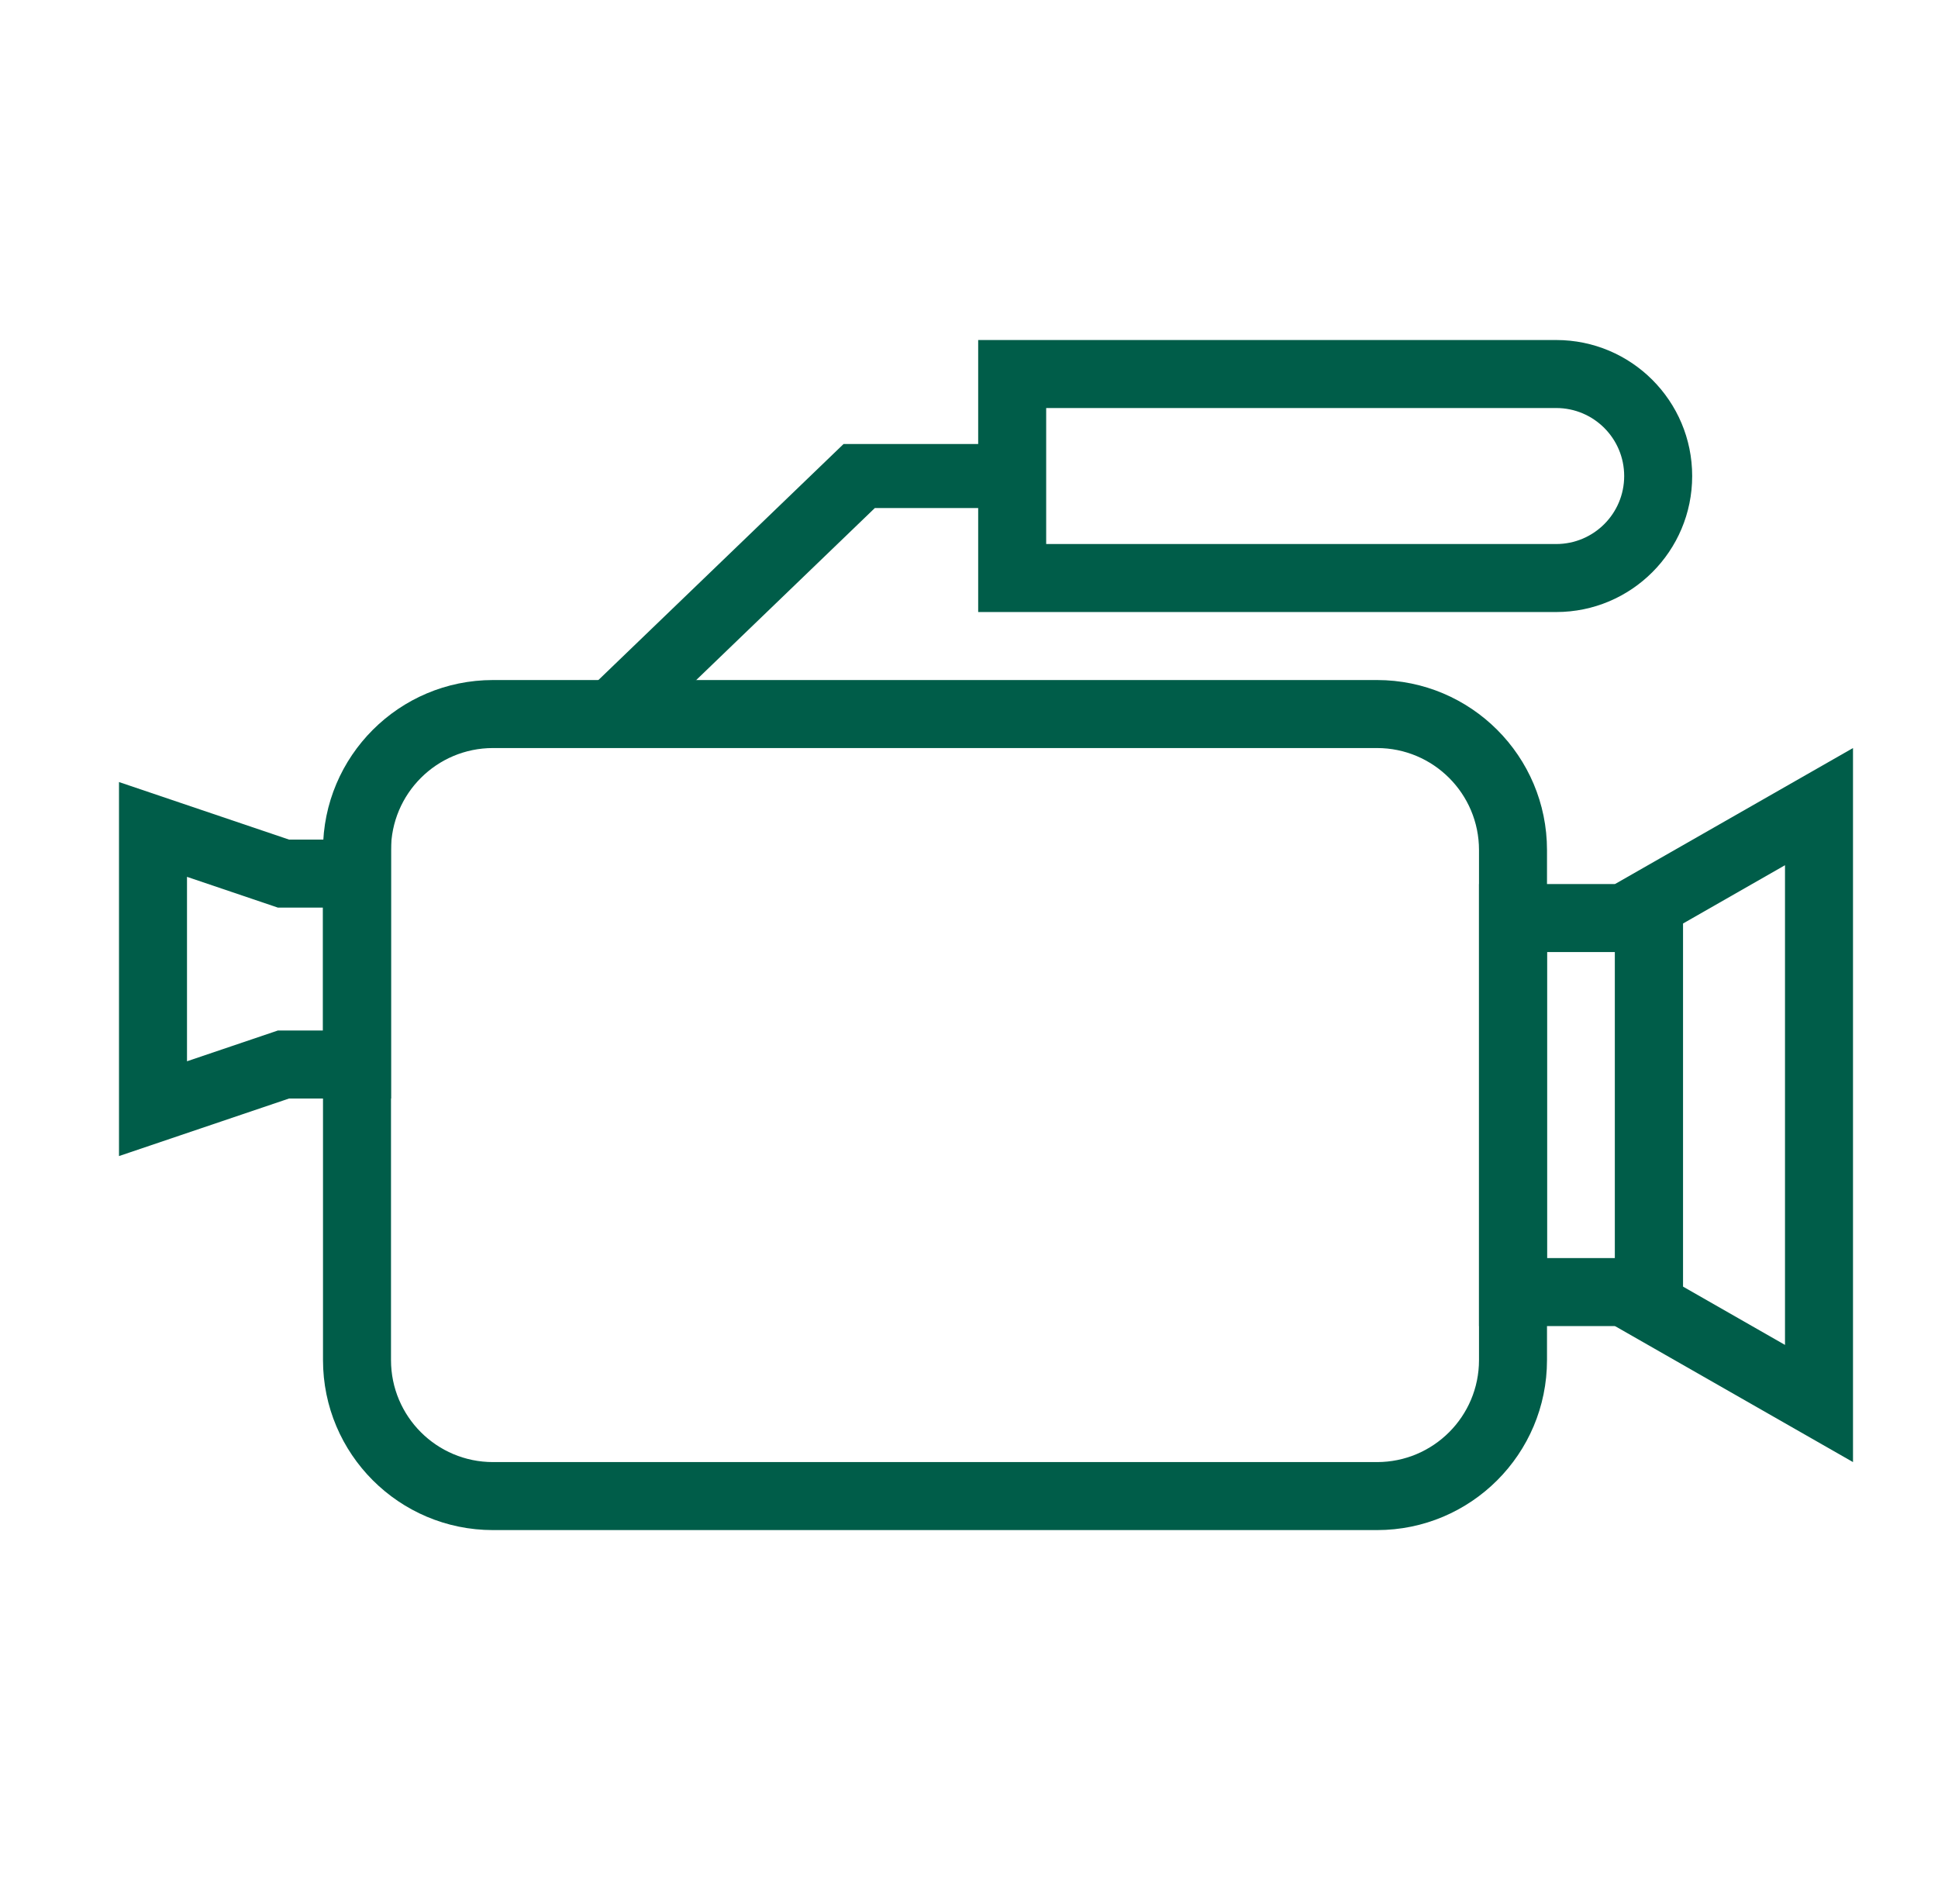 <?xml version="1.0" encoding="UTF-8"?> <svg xmlns="http://www.w3.org/2000/svg" width="57" height="56" viewBox="0 0 57 56" fill="none"><path fill-rule="evenodd" clip-rule="evenodd" d="M40.5 22H14.5C12.843 22 11.5 23.343 11.5 25V40C11.5 41.657 12.843 43 14.5 43H40.5C42.157 43 43.5 41.657 43.5 40V25C43.5 23.343 42.157 22 40.5 22ZM14.5 20C11.739 20 9.5 22.239 9.5 25V40C9.5 42.761 11.739 45 14.5 45H40.5C43.261 45 45.5 42.761 45.5 40V25C45.5 22.239 43.261 20 40.5 20H14.5Z" fill="#005D49"></path><path fill-rule="evenodd" clip-rule="evenodd" d="M47.5 28H45.5V37H47.5V28ZM43.5 26V39H49.5V26H43.5Z" fill="#005D49"></path><path fill-rule="evenodd" clip-rule="evenodd" d="M49.5 27.161V37.839L52.5 39.554V25.446L49.5 27.161ZM47.5 26V39L54.5 43V22L47.5 26Z" fill="#005D49"></path><path fill-rule="evenodd" clip-rule="evenodd" d="M8.171 30.308H9.5V26.692H8.171L5.5 25.788L5.5 31.212L8.171 30.308ZM8.5 32.308H11.5L11.5 24.692H8.5L3.5 23L3.5 34L8.5 32.308Z" fill="#005D49"></path><path fill-rule="evenodd" clip-rule="evenodd" d="M24.811 13.058L29.977 13.058V14.942H25.73L18.773 21.641L17.227 20.359L24.811 13.058Z" fill="#005D49"></path><path fill-rule="evenodd" clip-rule="evenodd" d="M45.77 12H30.77V16H45.77C46.875 16 47.77 15.105 47.77 14C47.77 12.895 46.875 12 45.77 12ZM28.77 10V18H45.77C47.98 18 49.77 16.209 49.77 14C49.77 11.791 47.98 10 45.77 10H28.77Z" fill="#005D49"></path></svg> 